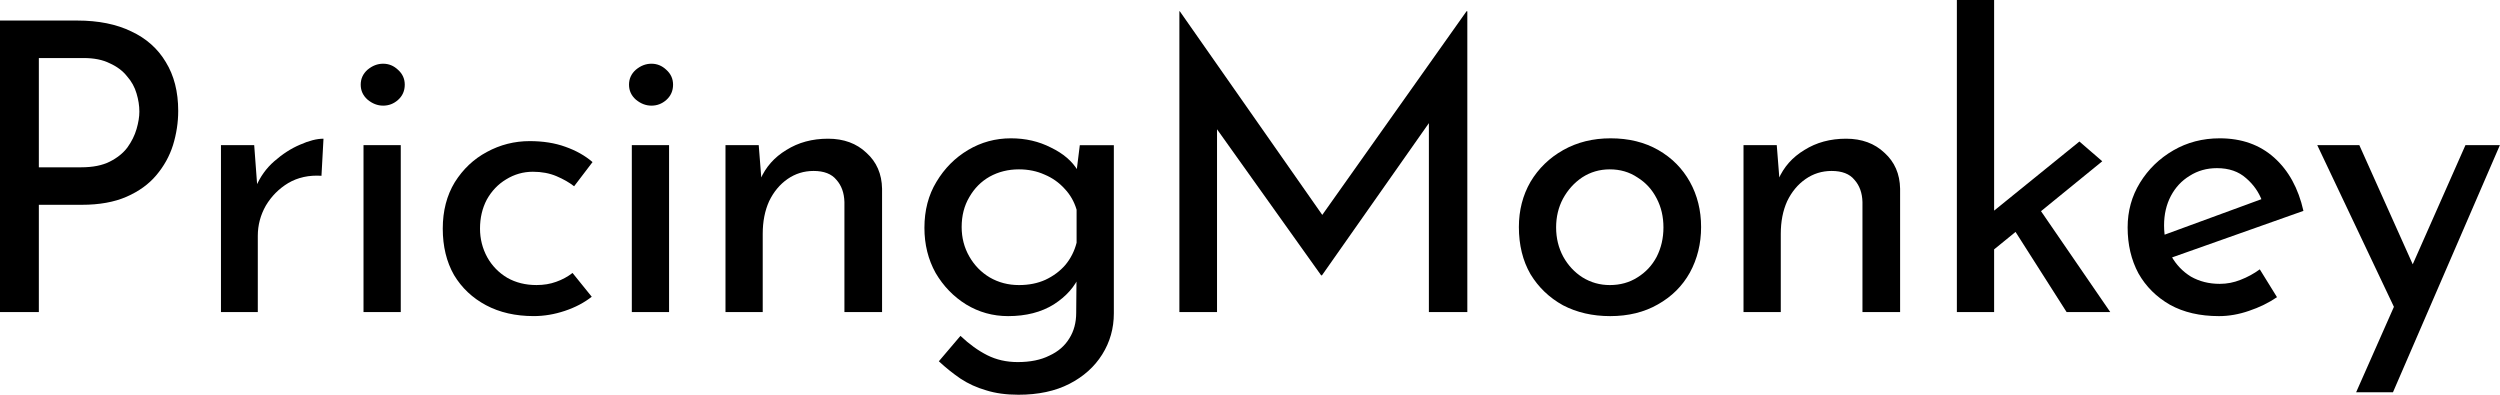 <svg width="190" height="30" viewBox="0 0 190 30" fill="none" xmlns="http://www.w3.org/2000/svg">
<path d="M5.874 1.562C7.477 1.562 8.847 1.837 9.983 2.389C11.119 2.92 11.992 3.696 12.601 4.718C13.229 5.739 13.544 6.975 13.544 8.425C13.544 9.304 13.412 10.172 13.148 11.03C12.884 11.867 12.459 12.633 11.87 13.328C11.302 14.002 10.551 14.544 9.618 14.952C8.684 15.361 7.548 15.565 6.209 15.565H2.952V23.716H0V1.562H5.874ZM6.179 12.715C7.051 12.715 7.771 12.572 8.34 12.286C8.908 12 9.354 11.643 9.679 11.214C10.003 10.764 10.237 10.294 10.379 9.804C10.521 9.314 10.592 8.875 10.592 8.487C10.592 8.037 10.521 7.578 10.379 7.108C10.237 6.617 9.993 6.178 9.648 5.79C9.324 5.382 8.887 5.055 8.34 4.81C7.812 4.544 7.152 4.411 6.361 4.411H2.952V12.715H6.179Z" fill="black"/>
<path d="M19.319 11.031L19.593 14.708L19.441 14.218C19.766 13.442 20.232 12.788 20.841 12.257C21.47 11.705 22.119 11.287 22.789 11.001C23.479 10.694 24.077 10.541 24.585 10.541L24.432 13.36C23.479 13.299 22.637 13.483 21.906 13.912C21.196 14.341 20.628 14.913 20.202 15.628C19.796 16.343 19.593 17.109 19.593 17.926V23.717H16.793V11.031H19.319Z" fill="black"/>
<path d="M27.627 11.031H30.458V23.717H27.627V11.031ZM27.414 6.435C27.414 5.986 27.587 5.608 27.931 5.301C28.297 4.995 28.692 4.842 29.119 4.842C29.545 4.842 29.92 4.995 30.244 5.301C30.59 5.608 30.762 5.986 30.762 6.435C30.762 6.905 30.59 7.293 30.244 7.6C29.92 7.886 29.545 8.029 29.119 8.029C28.692 8.029 28.297 7.875 27.931 7.569C27.587 7.262 27.414 6.885 27.414 6.435Z" fill="black"/>
<path d="M44.972 22.552C44.404 23.002 43.725 23.359 42.933 23.625C42.142 23.89 41.351 24.023 40.559 24.023C39.179 24.023 37.972 23.747 36.937 23.196C35.903 22.644 35.091 21.878 34.503 20.898C33.934 19.897 33.65 18.722 33.65 17.374C33.65 16.026 33.955 14.851 34.563 13.85C35.192 12.849 36.004 12.083 36.998 11.552C38.013 11 39.098 10.725 40.255 10.725C41.269 10.725 42.172 10.867 42.964 11.154C43.775 11.44 44.465 11.828 45.033 12.318L43.633 14.156C43.268 13.87 42.822 13.615 42.294 13.39C41.767 13.166 41.168 13.053 40.498 13.053C39.768 13.053 39.088 13.248 38.459 13.636C37.85 14.003 37.364 14.514 36.998 15.168C36.653 15.821 36.481 16.557 36.481 17.374C36.481 18.15 36.663 18.875 37.029 19.549C37.394 20.203 37.901 20.724 38.551 21.112C39.2 21.48 39.94 21.664 40.772 21.664C41.32 21.664 41.817 21.582 42.264 21.419C42.73 21.255 43.146 21.03 43.512 20.744L44.972 22.552Z" fill="black"/>
<path d="M48.018 11.031H50.849V23.717H48.018V11.031ZM47.805 6.435C47.805 5.986 47.978 5.608 48.323 5.301C48.688 4.995 49.084 4.842 49.51 4.842C49.936 4.842 50.311 4.995 50.636 5.301C50.981 5.608 51.153 5.986 51.153 6.435C51.153 6.905 50.981 7.293 50.636 7.6C50.311 7.886 49.936 8.029 49.51 8.029C49.084 8.029 48.688 7.875 48.323 7.569C47.978 7.262 47.805 6.885 47.805 6.435Z" fill="black"/>
<path d="M57.663 11.031L57.907 14.126L57.785 13.636C58.191 12.696 58.85 11.95 59.763 11.399C60.676 10.827 61.731 10.541 62.928 10.541C64.126 10.541 65.1 10.899 65.85 11.614C66.621 12.308 67.017 13.217 67.037 14.341V23.717H64.176V15.352C64.156 14.657 63.953 14.095 63.568 13.666C63.202 13.217 62.624 12.992 61.833 12.992C61.102 12.992 60.443 13.197 59.854 13.605C59.266 14.014 58.799 14.576 58.454 15.29C58.13 16.006 57.967 16.833 57.967 17.773V23.717H55.137V11.031H57.663Z" fill="black"/>
<path d="M77.408 30C76.475 30 75.653 29.888 74.943 29.663C74.233 29.459 73.584 29.163 72.995 28.774C72.427 28.386 71.879 27.947 71.352 27.457L72.995 25.526C73.665 26.16 74.344 26.65 75.034 26.997C75.724 27.344 76.495 27.518 77.347 27.518C78.301 27.518 79.103 27.355 79.752 27.028C80.421 26.721 80.929 26.282 81.274 25.71C81.619 25.159 81.791 24.515 81.791 23.78L81.821 20.348L82.065 20.899C81.7 21.778 81.04 22.523 80.087 23.136C79.133 23.729 77.977 24.025 76.617 24.025C75.46 24.025 74.395 23.729 73.421 23.136C72.468 22.544 71.697 21.747 71.108 20.746C70.54 19.725 70.256 18.581 70.256 17.314C70.256 15.986 70.56 14.822 71.169 13.821C71.778 12.8 72.579 11.993 73.573 11.4C74.568 10.808 75.653 10.512 76.83 10.512C77.946 10.512 78.96 10.747 79.874 11.216C80.807 11.666 81.487 12.248 81.913 12.963L81.761 13.484L82.065 11.033H84.652V23.81C84.652 24.954 84.358 25.996 83.769 26.936C83.181 27.875 82.349 28.621 81.274 29.173C80.198 29.724 78.91 30 77.408 30ZM73.086 17.253C73.086 18.07 73.279 18.816 73.665 19.49C74.05 20.164 74.568 20.695 75.217 21.083C75.886 21.471 76.627 21.665 77.439 21.665C78.189 21.665 78.859 21.532 79.447 21.267C80.056 20.981 80.564 20.603 80.969 20.133C81.375 19.643 81.659 19.081 81.821 18.448V15.935C81.639 15.322 81.335 14.791 80.908 14.342C80.482 13.872 79.975 13.515 79.387 13.269C78.798 13.004 78.149 12.871 77.439 12.871C76.627 12.871 75.886 13.055 75.217 13.423C74.568 13.79 74.05 14.311 73.665 14.985C73.279 15.639 73.086 16.395 73.086 17.253Z" fill="black"/>
<path d="M89.633 23.715V0.856H89.664L101.199 17.342L99.951 17.097L111.456 0.856H111.517V23.715H108.595V7.598L108.777 9.099L100.468 20.927H100.408L91.977 9.099L92.494 7.72V23.715H89.633Z" fill="black"/>
<path d="M115.435 17.253C115.435 15.986 115.729 14.842 116.317 13.821C116.926 12.8 117.758 11.993 118.813 11.4C119.868 10.808 121.065 10.512 122.404 10.512C123.784 10.512 124.991 10.808 126.026 11.4C127.061 11.993 127.862 12.8 128.431 13.821C128.999 14.842 129.283 15.986 129.283 17.253C129.283 18.52 128.999 19.674 128.431 20.715C127.862 21.737 127.051 22.544 125.996 23.136C124.961 23.729 123.754 24.025 122.374 24.025C121.035 24.025 119.838 23.749 118.782 23.198C117.748 22.625 116.926 21.839 116.317 20.838C115.729 19.817 115.435 18.622 115.435 17.253ZM118.265 17.284C118.265 18.101 118.448 18.846 118.813 19.52C119.178 20.174 119.665 20.695 120.274 21.083C120.903 21.471 121.593 21.665 122.343 21.665C123.135 21.665 123.835 21.471 124.444 21.083C125.073 20.695 125.559 20.174 125.905 19.52C126.249 18.846 126.422 18.101 126.422 17.284C126.422 16.466 126.249 15.731 125.905 15.077C125.559 14.403 125.073 13.872 124.444 13.484C123.835 13.075 123.135 12.871 122.343 12.871C121.572 12.871 120.872 13.075 120.243 13.484C119.635 13.893 119.148 14.434 118.782 15.108C118.437 15.762 118.265 16.487 118.265 17.284Z" fill="black"/>
<path d="M135.034 11.031L135.277 14.126L135.155 13.636C135.561 12.696 136.22 11.95 137.135 11.399C138.047 10.827 139.102 10.541 140.3 10.541C141.496 10.541 142.47 10.899 143.221 11.614C143.992 12.308 144.387 13.217 144.408 14.341V23.717H141.547V15.352C141.528 14.657 141.323 14.095 140.938 13.666C140.573 13.217 139.996 12.992 139.203 12.992C138.473 12.992 137.813 13.197 137.226 13.605C136.636 14.014 136.169 14.576 135.825 15.29C135.501 16.006 135.339 16.833 135.339 17.773V23.717H132.507V11.031H135.034Z" fill="black"/>
<path d="M148.722 23.717V0H151.553V23.717H148.722ZM154.596 15.29L160.38 23.717H157.062L152.709 16.884L154.596 15.29ZM150.67 19.672L150.396 16.945L158.036 10.755L159.771 12.257L150.67 19.672Z" fill="black"/>
<path d="M168.639 24.025C167.199 24.025 165.96 23.739 164.925 23.167C163.891 22.575 163.089 21.778 162.522 20.777C161.973 19.755 161.7 18.591 161.7 17.284C161.7 16.038 162.013 14.904 162.643 13.882C163.272 12.861 164.114 12.044 165.17 11.431C166.224 10.818 167.401 10.512 168.699 10.512C170.364 10.512 171.744 11.002 172.839 11.982C173.935 12.963 174.675 14.311 175.061 16.027L164.682 19.704L164.012 18.019L172.534 14.893L171.926 15.292C171.682 14.618 171.277 14.036 170.708 13.545C170.14 13.035 169.4 12.779 168.487 12.779C167.716 12.779 167.025 12.973 166.417 13.361C165.808 13.729 165.331 14.24 164.986 14.893C164.642 15.547 164.469 16.293 164.469 17.13C164.469 18.009 164.652 18.785 165.018 19.459C165.382 20.113 165.88 20.634 166.508 21.022C167.158 21.39 167.888 21.573 168.699 21.573C169.248 21.573 169.775 21.471 170.282 21.267C170.81 21.063 171.298 20.797 171.744 20.47L173.052 22.585C172.424 23.014 171.712 23.361 170.922 23.626C170.151 23.892 169.39 24.025 168.639 24.025Z" fill="black"/>
<path d="M179.065 29.814L187.374 11.03H189.991L181.865 29.814H179.065ZM182.169 23.808L176.111 11.03H179.308L184.39 22.368L182.169 23.808Z" fill="black"/>
</svg>
